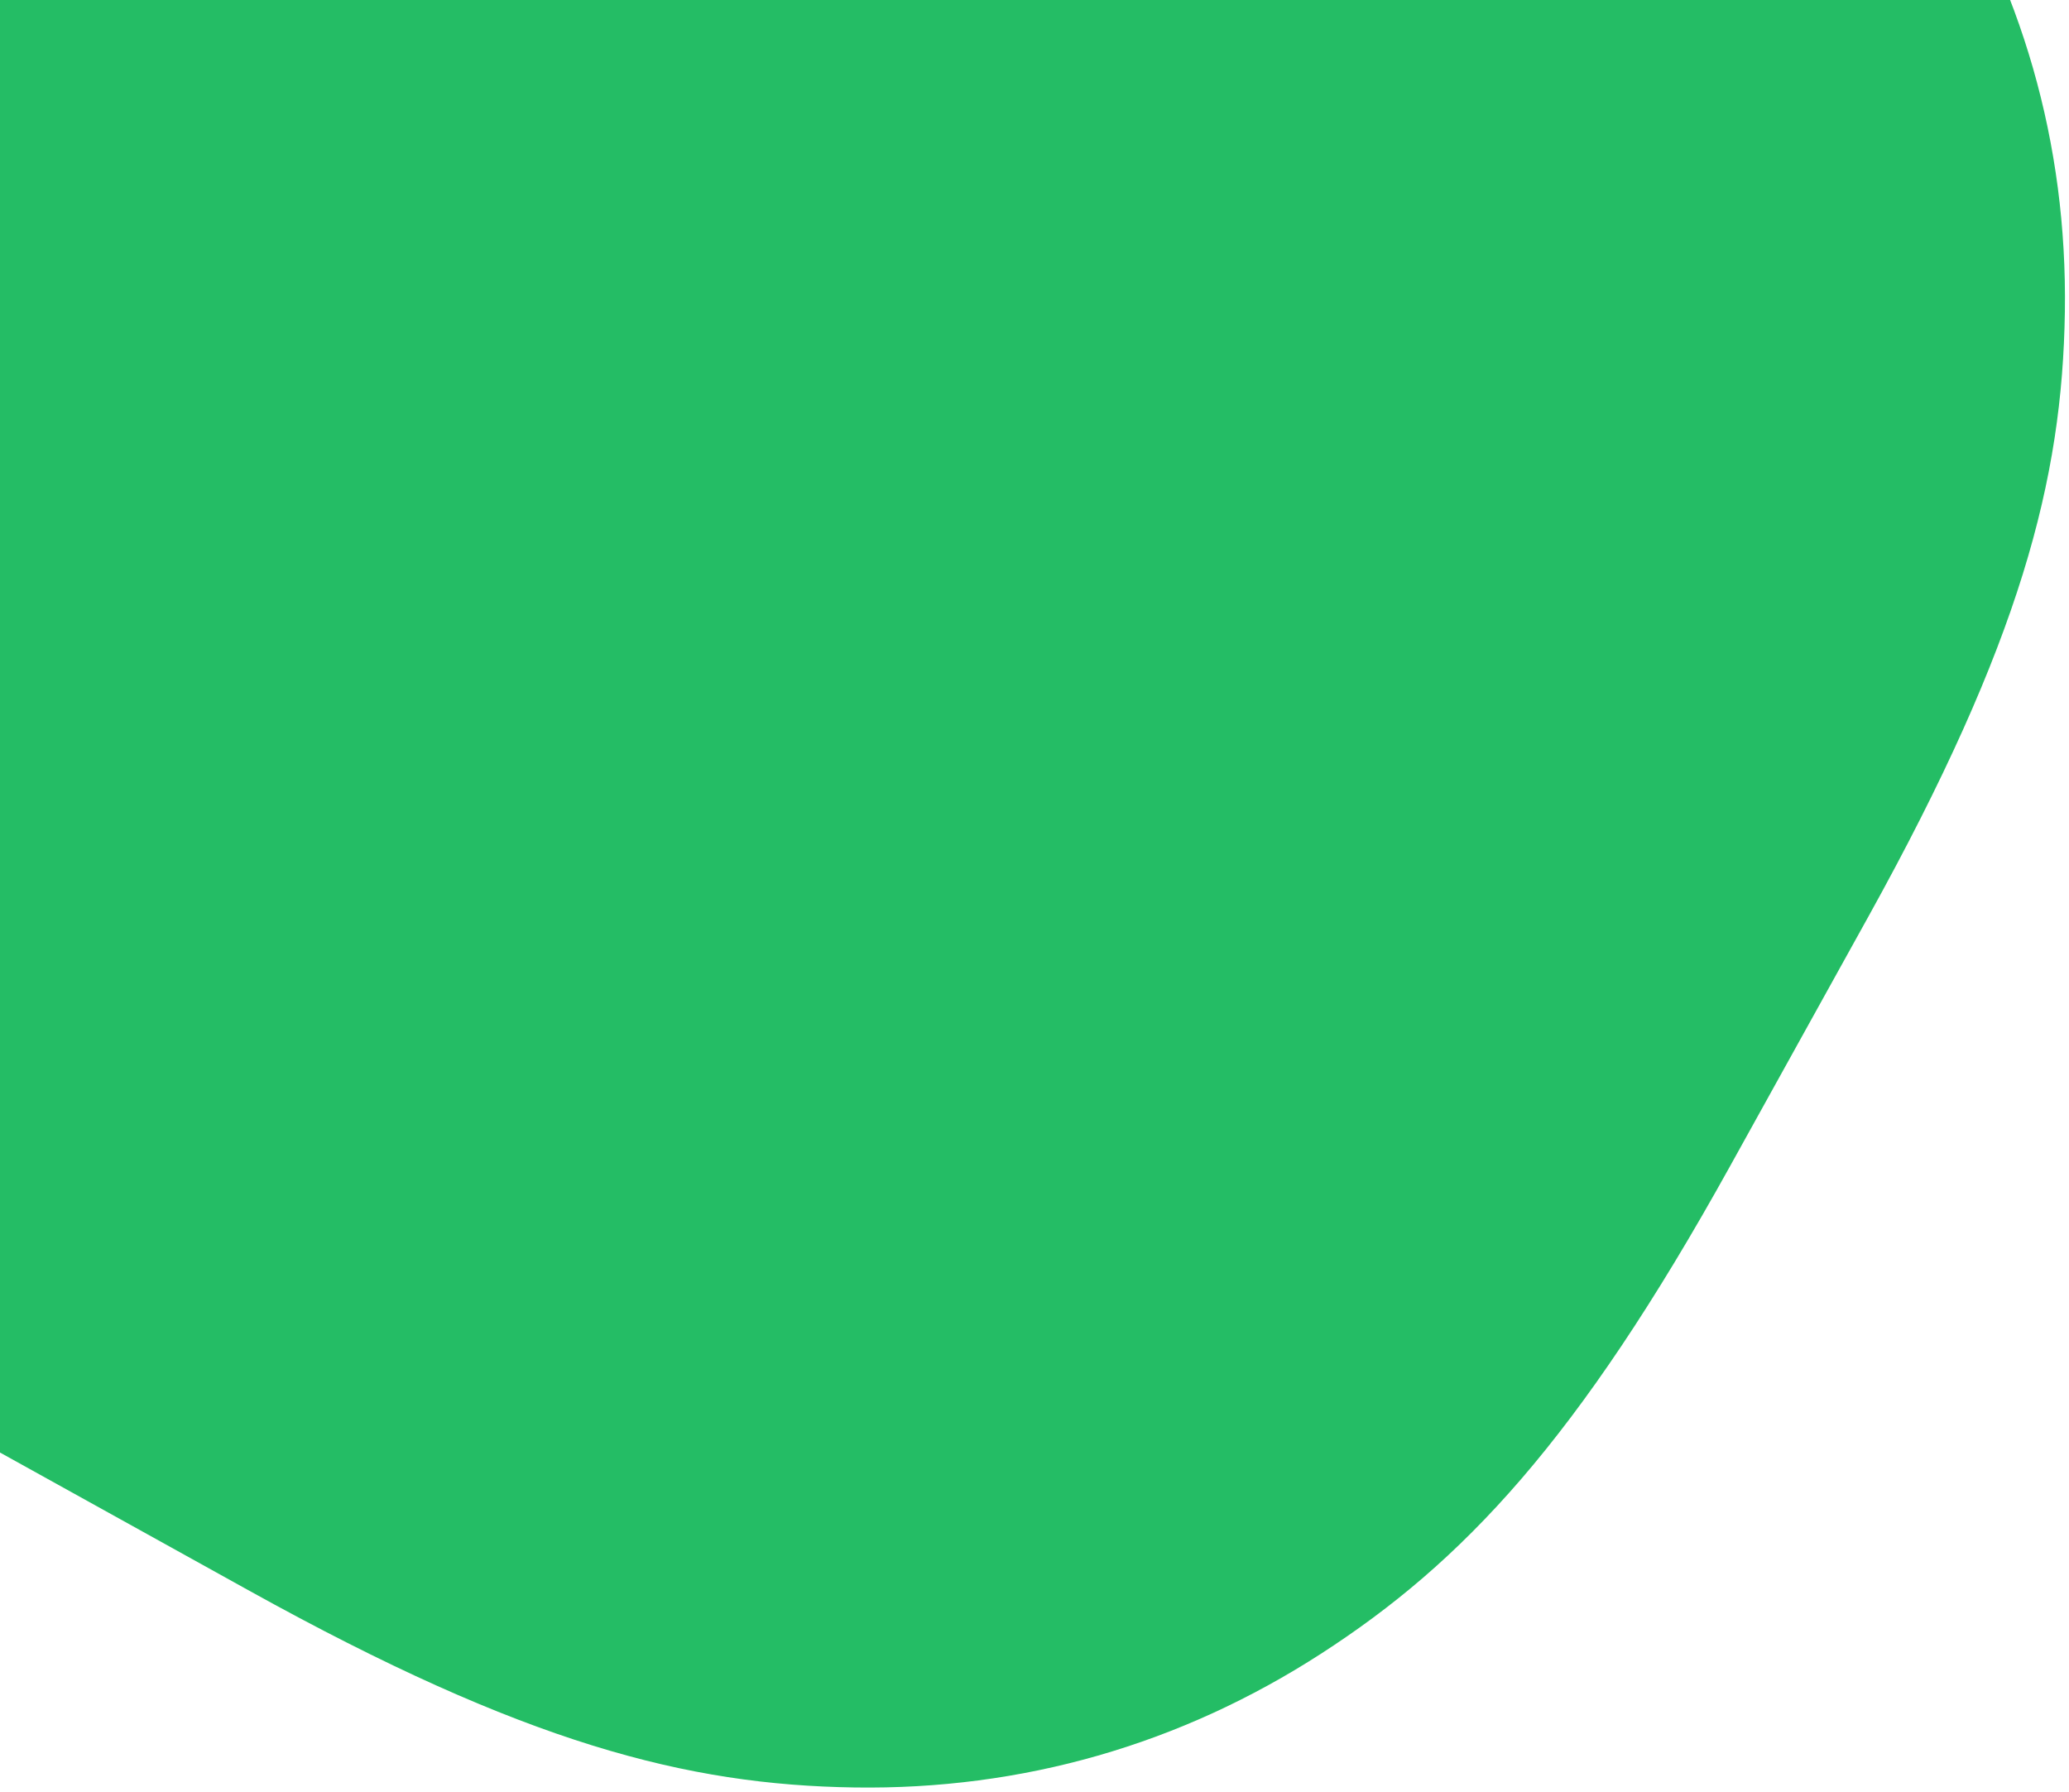 <?xml version="1.0" encoding="UTF-8"?>
<svg width="410px" height="355px" viewBox="0 0 410 355" version="1.1" xmlns="http://www.w3.org/2000/svg" xmlns:xlink="http://www.w3.org/1999/xlink">
    <!-- Generator: Sketch 56 (81588) - https://sketch.com -->
    <title>hero-shape2.1</title>
    <desc>Created with Sketch.</desc>
    <g id="Landing-Pages" stroke="none" stroke-width="1" fill="none" fill-rule="evenodd">
        <g id="01_vApp-v2" fill="#24BD65">
            <g id="HERO" transform="translate(-5, -13)">
                <g id="BG">
                    <path d="M35.875,-164.739 L181.932,-164.739 C244.237,-164.739 276.322,-156.385 305.655,-140.697 C334.988,-125.009 358.009,-101.989 373.697,-72.655 C389.385,-43.322 397.739,-11.238 397.739,51.068 L397.739,107.597 C397.739,169.902 389.385,201.987 373.697,231.32 C358.009,260.653 334.988,283.674 305.655,299.362 C276.322,315.05 244.237,323.404 181.932,323.404 L35.875,323.404 C-26.431,323.404 -58.515,315.05 -87.848,299.362 C-117.182,283.674 -140.203,260.653 -155.89,231.32 C-171.578,201.987 -179.932,169.902 -179.932,107.597 L-179.932,51.068 C-179.932,-11.238 -171.578,-43.322 -155.89,-72.655 C-140.203,-101.989 -117.182,-125.009 -87.848,-140.697 C-58.515,-156.385 -26.431,-164.739 35.875,-164.739 Z" id="hero-shape2.1" transform="translate(108.903, 79.332) rotate(29) translate(-108.903, -79.332) "></path>
                </g>
            </g>
        </g>
    </g>
</svg>
